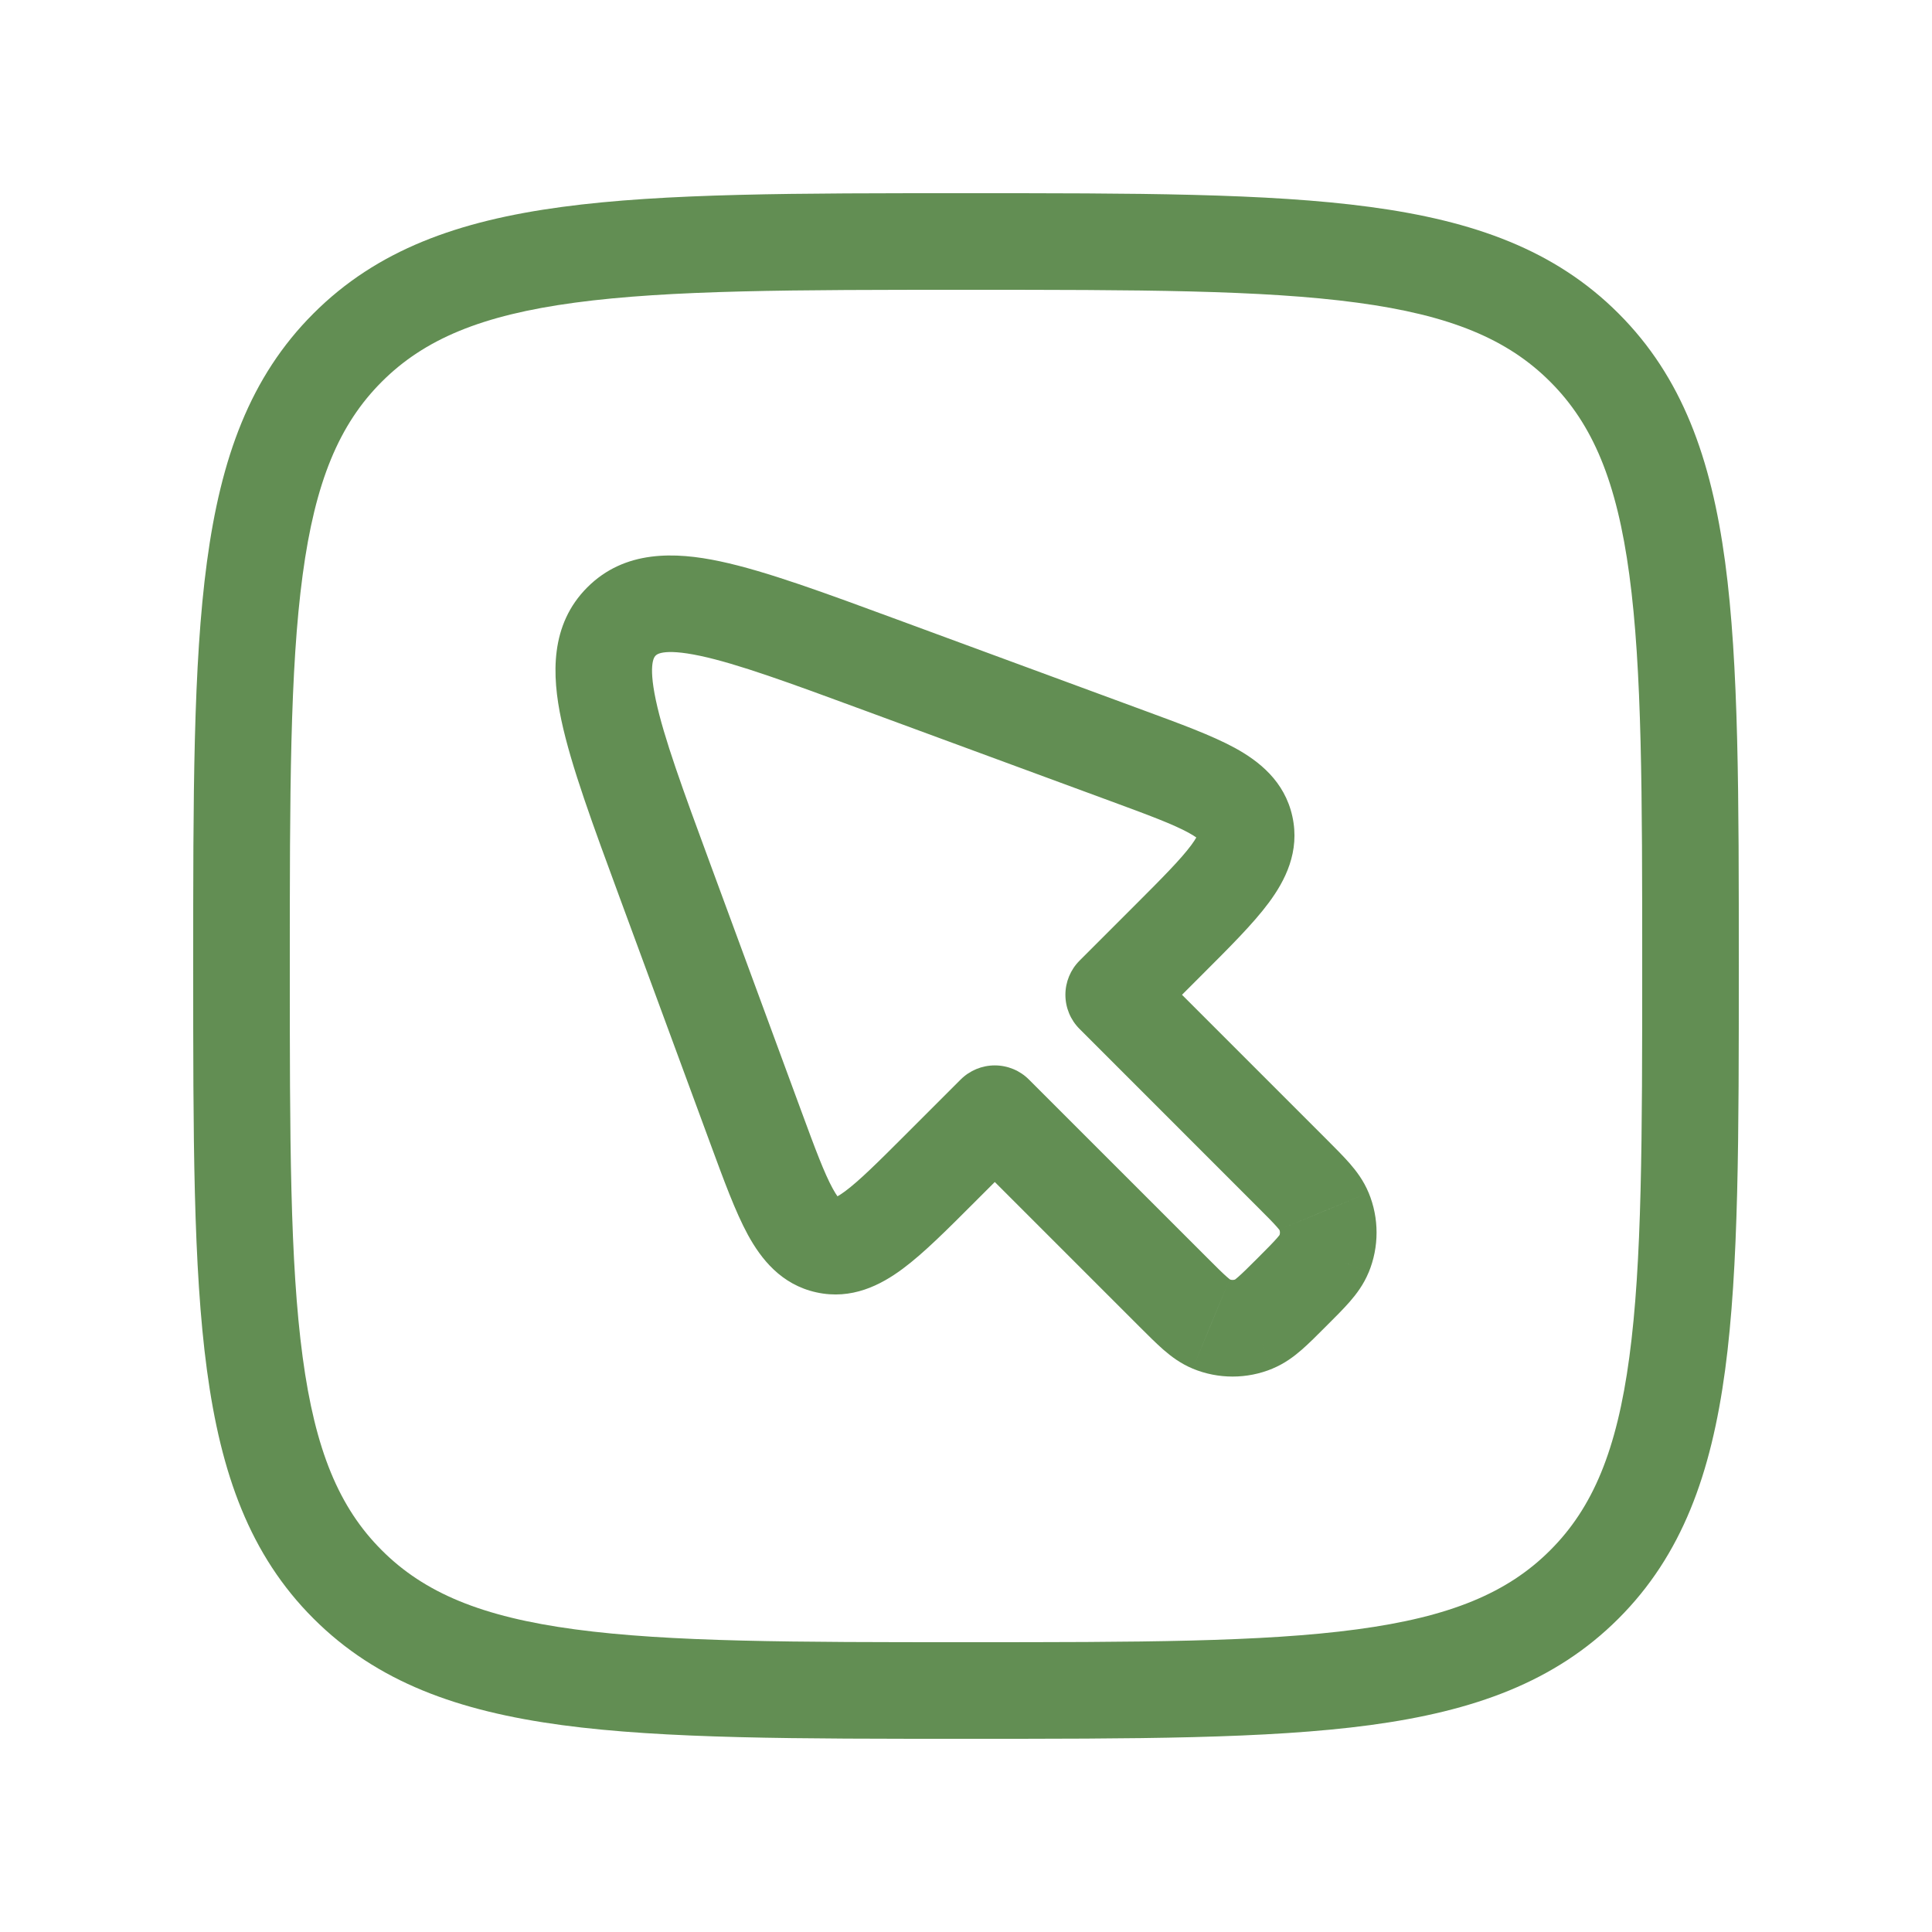 <svg width="40" height="40" viewBox="0 0 40 40" fill="none" xmlns="http://www.w3.org/2000/svg">
<path d="M24.288 26.75L24.996 26.043L24.996 26.043L24.288 26.75ZM20.596 23.058L21.303 22.351C21.116 22.163 20.861 22.058 20.596 22.058C20.331 22.058 20.077 22.163 19.889 22.351L20.596 23.058ZM19.469 24.185L20.176 24.892L20.176 24.892L19.469 24.185ZM17.117 25.78L17.332 24.804L17.332 24.804L17.117 25.78ZM15.65 23.346L16.589 23.001L16.589 23.001L15.65 23.346ZM13.768 18.238L12.83 18.584L12.83 18.584L13.768 18.238ZM18.238 13.768L18.584 12.83L18.584 12.83L18.238 13.768ZM23.346 15.65L23.001 16.589L23.001 16.589L23.346 15.65ZM25.78 17.117L24.804 17.332L24.804 17.332L25.78 17.117ZM24.185 19.469L24.892 20.176L24.892 20.176L24.185 19.469ZM23.058 20.596L22.351 19.889C22.163 20.077 22.058 20.331 22.058 20.596C22.058 20.861 22.163 21.116 22.351 21.303L23.058 20.596ZM26.75 24.288L26.043 24.996L26.043 24.996L26.75 24.288ZM27.412 25.075L28.336 24.693L28.335 24.692L27.412 25.075ZM27.412 25.963L28.335 26.346L28.336 26.346L27.412 25.963ZM26.75 26.75L26.043 26.043L26.043 26.043L26.75 26.75ZM25.963 27.412L26.346 28.336L26.346 28.335L25.963 27.412ZM25.075 27.412L24.692 28.335L24.693 28.336L25.075 27.412ZM7.197 7.197L7.904 7.904L7.904 7.904L7.197 7.197ZM32.803 7.197L32.096 7.904L32.096 7.904L32.803 7.197ZM32.803 32.803L32.096 32.096L32.096 32.096L32.803 32.803ZM7.197 32.803L7.904 32.096L7.904 32.096L7.197 32.803ZM24.996 26.043L21.303 22.351L19.889 23.765L23.581 27.457L24.996 26.043ZM19.889 22.351L18.762 23.478L20.176 24.892L21.303 23.765L19.889 22.351ZM18.762 23.478C18.161 24.079 17.789 24.447 17.497 24.664C17.218 24.87 17.221 24.779 17.332 24.804L16.903 26.757C17.633 26.918 18.235 26.606 18.688 26.27C19.128 25.944 19.622 25.446 20.176 24.892L18.762 23.478ZM17.332 24.804C17.442 24.828 17.407 24.912 17.24 24.607C17.066 24.288 16.882 23.798 16.589 23.001L14.712 23.692C14.983 24.427 15.223 25.086 15.485 25.567C15.756 26.062 16.172 26.597 16.903 26.757L17.332 24.804ZM16.589 23.001L14.707 17.892L12.83 18.584L14.712 23.692L16.589 23.001ZM14.707 17.892C14.132 16.333 13.743 15.269 13.578 14.494C13.41 13.701 13.562 13.586 13.574 13.574L12.16 12.16C11.385 12.935 11.424 13.978 11.622 14.909C11.824 15.86 12.279 17.088 12.83 18.584L14.707 17.892ZM13.574 13.574C13.586 13.562 13.701 13.41 14.494 13.578C15.269 13.743 16.333 14.132 17.892 14.707L18.584 12.83C17.088 12.279 15.86 11.824 14.909 11.622C13.978 11.424 12.935 11.385 12.16 12.16L13.574 13.574ZM17.892 14.707L23.001 16.589L23.692 14.712L18.584 12.83L17.892 14.707ZM23.001 16.589C23.798 16.882 24.288 17.066 24.607 17.24C24.912 17.407 24.828 17.442 24.804 17.332L26.757 16.903C26.597 16.172 26.062 15.756 25.567 15.485C25.086 15.223 24.427 14.983 23.692 14.712L23.001 16.589ZM24.804 17.332C24.779 17.221 24.87 17.218 24.664 17.497C24.447 17.789 24.079 18.161 23.478 18.762L24.892 20.176C25.446 19.622 25.944 19.128 26.27 18.688C26.606 18.235 26.918 17.633 26.757 16.903L24.804 17.332ZM23.478 18.762L22.351 19.889L23.765 21.303L24.892 20.176L23.478 18.762ZM22.351 21.303L26.043 24.996L27.457 23.581L23.765 19.889L22.351 21.303ZM26.043 24.996C26.244 25.196 26.358 25.312 26.437 25.402C26.511 25.486 26.503 25.493 26.488 25.458L28.335 24.692C28.232 24.444 28.085 24.249 27.945 24.088C27.81 23.934 27.639 23.763 27.457 23.581L26.043 24.996ZM26.488 25.458C26.504 25.497 26.504 25.541 26.488 25.581L28.336 26.346C28.555 25.817 28.555 25.222 28.336 24.693L26.488 25.458ZM26.488 25.58C26.503 25.545 26.511 25.552 26.437 25.636C26.358 25.726 26.244 25.842 26.043 26.043L27.457 27.457C27.639 27.276 27.81 27.105 27.945 26.951C28.085 26.79 28.232 26.595 28.335 26.346L26.488 25.58ZM26.043 26.043C25.842 26.244 25.726 26.358 25.636 26.437C25.552 26.511 25.545 26.503 25.58 26.488L26.346 28.335C26.595 28.232 26.79 28.085 26.951 27.945C27.105 27.81 27.276 27.639 27.457 27.457L26.043 26.043ZM25.581 26.488C25.541 26.504 25.497 26.504 25.458 26.488L24.693 28.336C25.222 28.555 25.817 28.555 26.346 28.336L25.581 26.488ZM25.458 26.488C25.493 26.503 25.486 26.511 25.402 26.437C25.312 26.358 25.196 26.244 24.996 26.043L23.581 27.457C23.763 27.639 23.934 27.81 24.088 27.945C24.249 28.085 24.444 28.232 24.692 28.335L25.458 26.488ZM6 20C6 16.436 6.002 13.864 6.266 11.904C6.525 9.972 7.022 8.785 7.904 7.904L6.49 6.49C5.174 7.805 4.573 9.484 4.284 11.637C3.998 13.762 4 16.493 4 20H6ZM7.904 7.904C8.785 7.022 9.972 6.525 11.904 6.266C13.864 6.002 16.436 6 20 6V4C16.493 4 13.762 3.998 11.637 4.284C9.484 4.573 7.805 5.174 6.49 6.49L7.904 7.904ZM20 6C23.564 6 26.136 6.002 28.096 6.266C30.028 6.525 31.215 7.022 32.096 7.904L33.51 6.49C32.195 5.174 30.516 4.573 28.363 4.284C26.238 3.998 23.507 4 20 4V6ZM32.096 7.904C32.978 8.785 33.475 9.972 33.734 11.904C33.998 13.864 34 16.436 34 20H36C36 16.493 36.002 13.762 35.717 11.637C35.427 9.484 34.825 7.805 33.51 6.49L32.096 7.904ZM34 20C34 23.564 33.998 26.136 33.734 28.096C33.475 30.028 32.978 31.215 32.096 32.096L33.51 33.51C34.825 32.195 35.427 30.516 35.717 28.363C36.002 26.238 36 23.507 36 20H34ZM32.096 32.096C31.215 32.978 30.028 33.475 28.096 33.734C26.136 33.998 23.564 34 20 34V36C23.507 36 26.238 36.002 28.363 35.717C30.516 35.427 32.195 34.825 33.51 33.51L32.096 32.096ZM20 34C16.436 34 13.864 33.998 11.904 33.734C9.972 33.475 8.785 32.978 7.904 32.096L6.49 33.51C7.805 34.825 9.484 35.427 11.637 35.717C13.762 36.002 16.493 36 20 36V34ZM7.904 32.096C7.022 31.215 6.525 30.028 6.266 28.096C6.002 26.136 6 23.564 6 20H4C4 23.507 3.998 26.238 4.284 28.363C4.573 30.516 5.174 32.195 6.49 33.51L7.904 32.096Z" fill="#628E53"/>
</svg>
